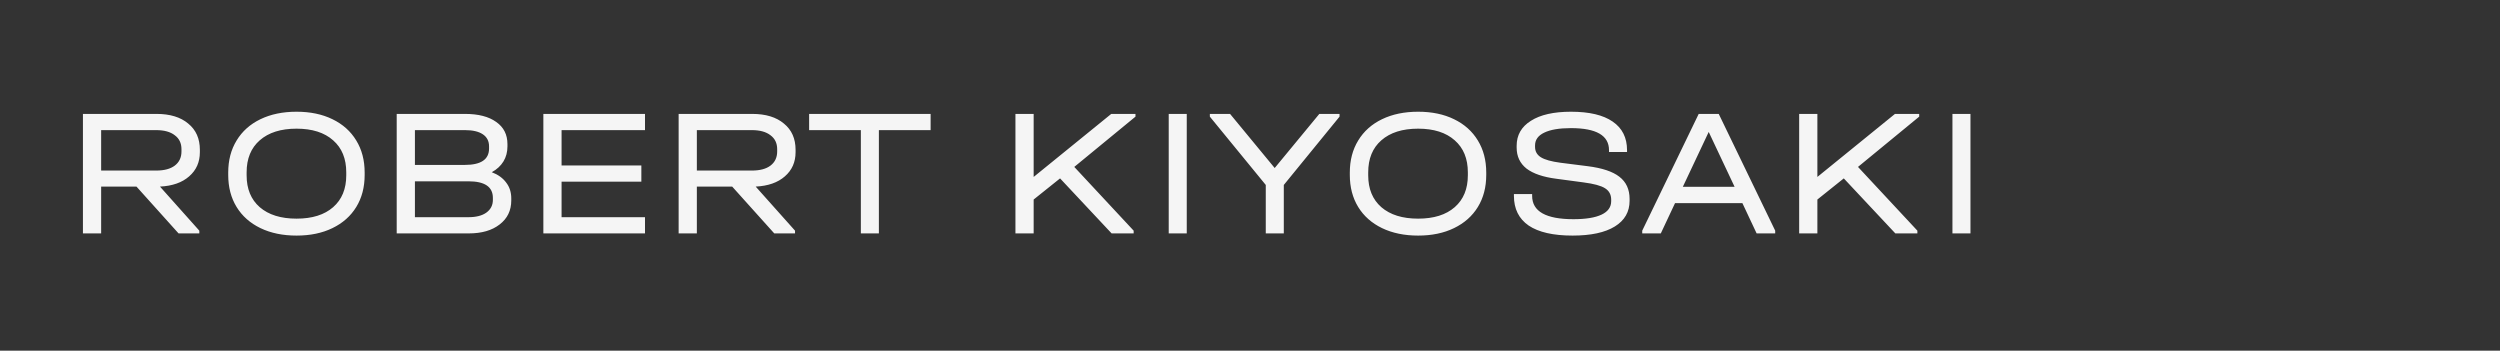 <?xml version="1.0" encoding="UTF-8"?> <svg xmlns="http://www.w3.org/2000/svg" width="549" height="77" viewBox="0 0 549 77" fill="none"><rect x="0" y="0" width="549" height="77" fill="#333333" stroke="none"/><path d="M43.891 33.415C43.891 35.602 43.105 37.375 41.531 38.735C39.985 40.095 37.851 40.842 35.131 40.975L43.771 50.655V51.255H39.211L29.971 40.975H22.211V51.255H18.211V25.015H34.371C37.331 25.015 39.651 25.721 41.331 27.135C43.038 28.521 43.891 30.442 43.891 32.895V33.415ZM39.851 32.775C39.851 31.442 39.358 30.415 38.371 29.695C37.411 28.948 36.051 28.575 34.291 28.575H22.211V37.455H34.291C36.051 37.455 37.411 37.095 38.371 36.375C39.358 35.628 39.851 34.588 39.851 33.255V32.775ZM65.118 51.735C62.105 51.735 59.465 51.188 57.198 50.095C54.931 49.002 53.184 47.455 51.958 45.455C50.731 43.455 50.118 41.108 50.118 38.415V37.895C50.118 35.202 50.731 32.855 51.958 30.855C53.184 28.828 54.931 27.268 57.198 26.175C59.465 25.081 62.105 24.535 65.118 24.535C68.131 24.535 70.758 25.081 72.998 26.175C75.264 27.268 77.011 28.828 78.238 30.855C79.465 32.855 80.078 35.202 80.078 37.895V38.415C80.078 41.108 79.465 43.455 78.238 45.455C77.011 47.455 75.264 49.002 72.998 50.095C70.758 51.188 68.131 51.735 65.118 51.735ZM65.118 48.015C68.558 48.015 71.238 47.175 73.158 45.495C75.078 43.815 76.038 41.481 76.038 38.495V37.855C76.038 34.842 75.078 32.495 73.158 30.815C71.238 29.108 68.558 28.255 65.118 28.255C61.678 28.255 58.984 29.108 57.038 30.815C55.118 32.495 54.158 34.842 54.158 37.855V38.495C54.158 41.481 55.118 43.815 57.038 45.495C58.984 47.175 61.678 48.015 65.118 48.015ZM107.996 37.815C109.383 38.348 110.436 39.108 111.156 40.095C111.903 41.055 112.276 42.215 112.276 43.575V44.015C112.276 46.228 111.423 47.988 109.716 49.295C108.036 50.602 105.783 51.255 102.956 51.255H87.116V25.015H102.116C105.049 25.015 107.329 25.602 108.956 26.775C110.609 27.922 111.436 29.548 111.436 31.655V32.135C111.436 33.388 111.143 34.495 110.556 35.455C109.969 36.415 109.116 37.202 107.996 37.815ZM91.116 28.575V36.215H102.076C105.623 36.215 107.396 35.015 107.396 32.615V32.135C107.396 30.988 106.943 30.108 106.036 29.495C105.129 28.881 103.823 28.575 102.116 28.575H91.116ZM108.236 43.455C108.236 41.028 106.449 39.815 102.876 39.815H91.116V47.695H102.876C104.556 47.695 105.863 47.361 106.796 46.695C107.756 46.002 108.236 45.068 108.236 43.895V43.455ZM141.642 25.015V28.575H123.322V36.335H140.842V39.895H123.322V47.695H141.642V51.255H119.322V25.015H141.642ZM174.708 33.415C174.708 35.602 173.922 37.375 172.348 38.735C170.802 40.095 168.668 40.842 165.948 40.975L174.588 50.655V51.255H170.028L160.788 40.975H153.028V51.255H149.028V25.015H165.188C168.148 25.015 170.468 25.721 172.148 27.135C173.855 28.521 174.708 30.442 174.708 32.895V33.415ZM170.668 32.775C170.668 31.442 170.175 30.415 169.188 29.695C168.228 28.948 166.868 28.575 165.108 28.575H153.028V37.455H165.108C166.868 37.455 168.228 37.095 169.188 36.375C170.175 35.628 170.668 34.588 170.668 33.255V32.775ZM177.683 28.575V25.015H204.363V28.575H193.003V51.255H189.043V28.575H177.683ZM249.351 25.615L235.911 36.655L248.951 50.655V51.255H244.111L232.791 39.175L226.991 43.815V51.255H222.991V25.015H226.991V38.855L244.031 25.015H249.351V25.615ZM260.61 25.015V51.255H256.65V25.015H260.61ZM294.163 25.615L281.923 40.615V51.255H277.963V40.615L265.683 25.615V25.015H270.123L279.923 36.895L289.723 25.015H294.163V25.615ZM311.419 51.735C308.406 51.735 305.766 51.188 303.499 50.095C301.233 49.002 299.486 47.455 298.259 45.455C297.033 43.455 296.419 41.108 296.419 38.415V37.895C296.419 35.202 297.033 32.855 298.259 30.855C299.486 28.828 301.233 27.268 303.499 26.175C305.766 25.081 308.406 24.535 311.419 24.535C314.433 24.535 317.059 25.081 319.299 26.175C321.566 27.268 323.313 28.828 324.539 30.855C325.766 32.855 326.379 35.202 326.379 37.895V38.415C326.379 41.108 325.766 43.455 324.539 45.455C323.313 47.455 321.566 49.002 319.299 50.095C317.059 51.188 314.433 51.735 311.419 51.735ZM311.419 48.015C314.859 48.015 317.539 47.175 319.459 45.495C321.379 43.815 322.339 41.481 322.339 38.495V37.855C322.339 34.842 321.379 32.495 319.459 30.815C317.539 29.108 314.859 28.255 311.419 28.255C307.979 28.255 305.286 29.108 303.339 30.815C301.419 32.495 300.459 34.842 300.459 37.855V38.495C300.459 41.481 301.419 43.815 303.339 45.495C305.286 47.175 307.979 48.015 311.419 48.015ZM345.337 51.735C341.097 51.735 337.884 51.002 335.697 49.535C333.537 48.041 332.457 45.868 332.457 43.015V42.615H336.457V43.015C336.457 46.428 339.484 48.135 345.537 48.135C348.231 48.135 350.284 47.801 351.697 47.135C353.111 46.468 353.817 45.481 353.817 44.175V43.855C353.817 42.735 353.364 41.895 352.457 41.335C351.577 40.775 350.004 40.348 347.737 40.055L341.777 39.255C338.871 38.882 336.684 38.135 335.217 37.015C333.777 35.868 333.057 34.335 333.057 32.415V32.015C333.057 29.668 334.097 27.841 336.177 26.535C338.257 25.201 341.191 24.535 344.977 24.535C349.004 24.535 352.057 25.255 354.137 26.695C356.244 28.135 357.297 30.228 357.297 32.975V33.375H353.337V32.975C353.337 29.748 350.551 28.135 344.977 28.135C342.417 28.135 340.457 28.468 339.097 29.135C337.764 29.775 337.097 30.708 337.097 31.935V32.255C337.097 33.242 337.524 34.002 338.377 34.535C339.231 35.068 340.657 35.468 342.657 35.735L348.657 36.495C351.831 36.895 354.151 37.668 355.617 38.815C357.111 39.962 357.857 41.588 357.857 43.695V44.095C357.857 46.522 356.777 48.401 354.617 49.735C352.457 51.068 349.364 51.735 345.337 51.735ZM389.834 50.655V51.255H385.754L382.634 44.615H367.834L364.714 51.255H360.634V50.655L373.034 25.015H377.434L389.834 50.655ZM380.914 41.015L375.234 28.975L369.554 41.015H380.914ZM421.456 25.615L408.016 36.655L421.056 50.655V51.255H416.216L404.896 39.175L399.096 43.815V51.255H395.096V25.015H399.096V38.855L416.136 25.015H421.456V25.615ZM432.715 25.015V51.255H428.755V25.015H432.715Z" fill="#F5F5F5"></path></svg> 